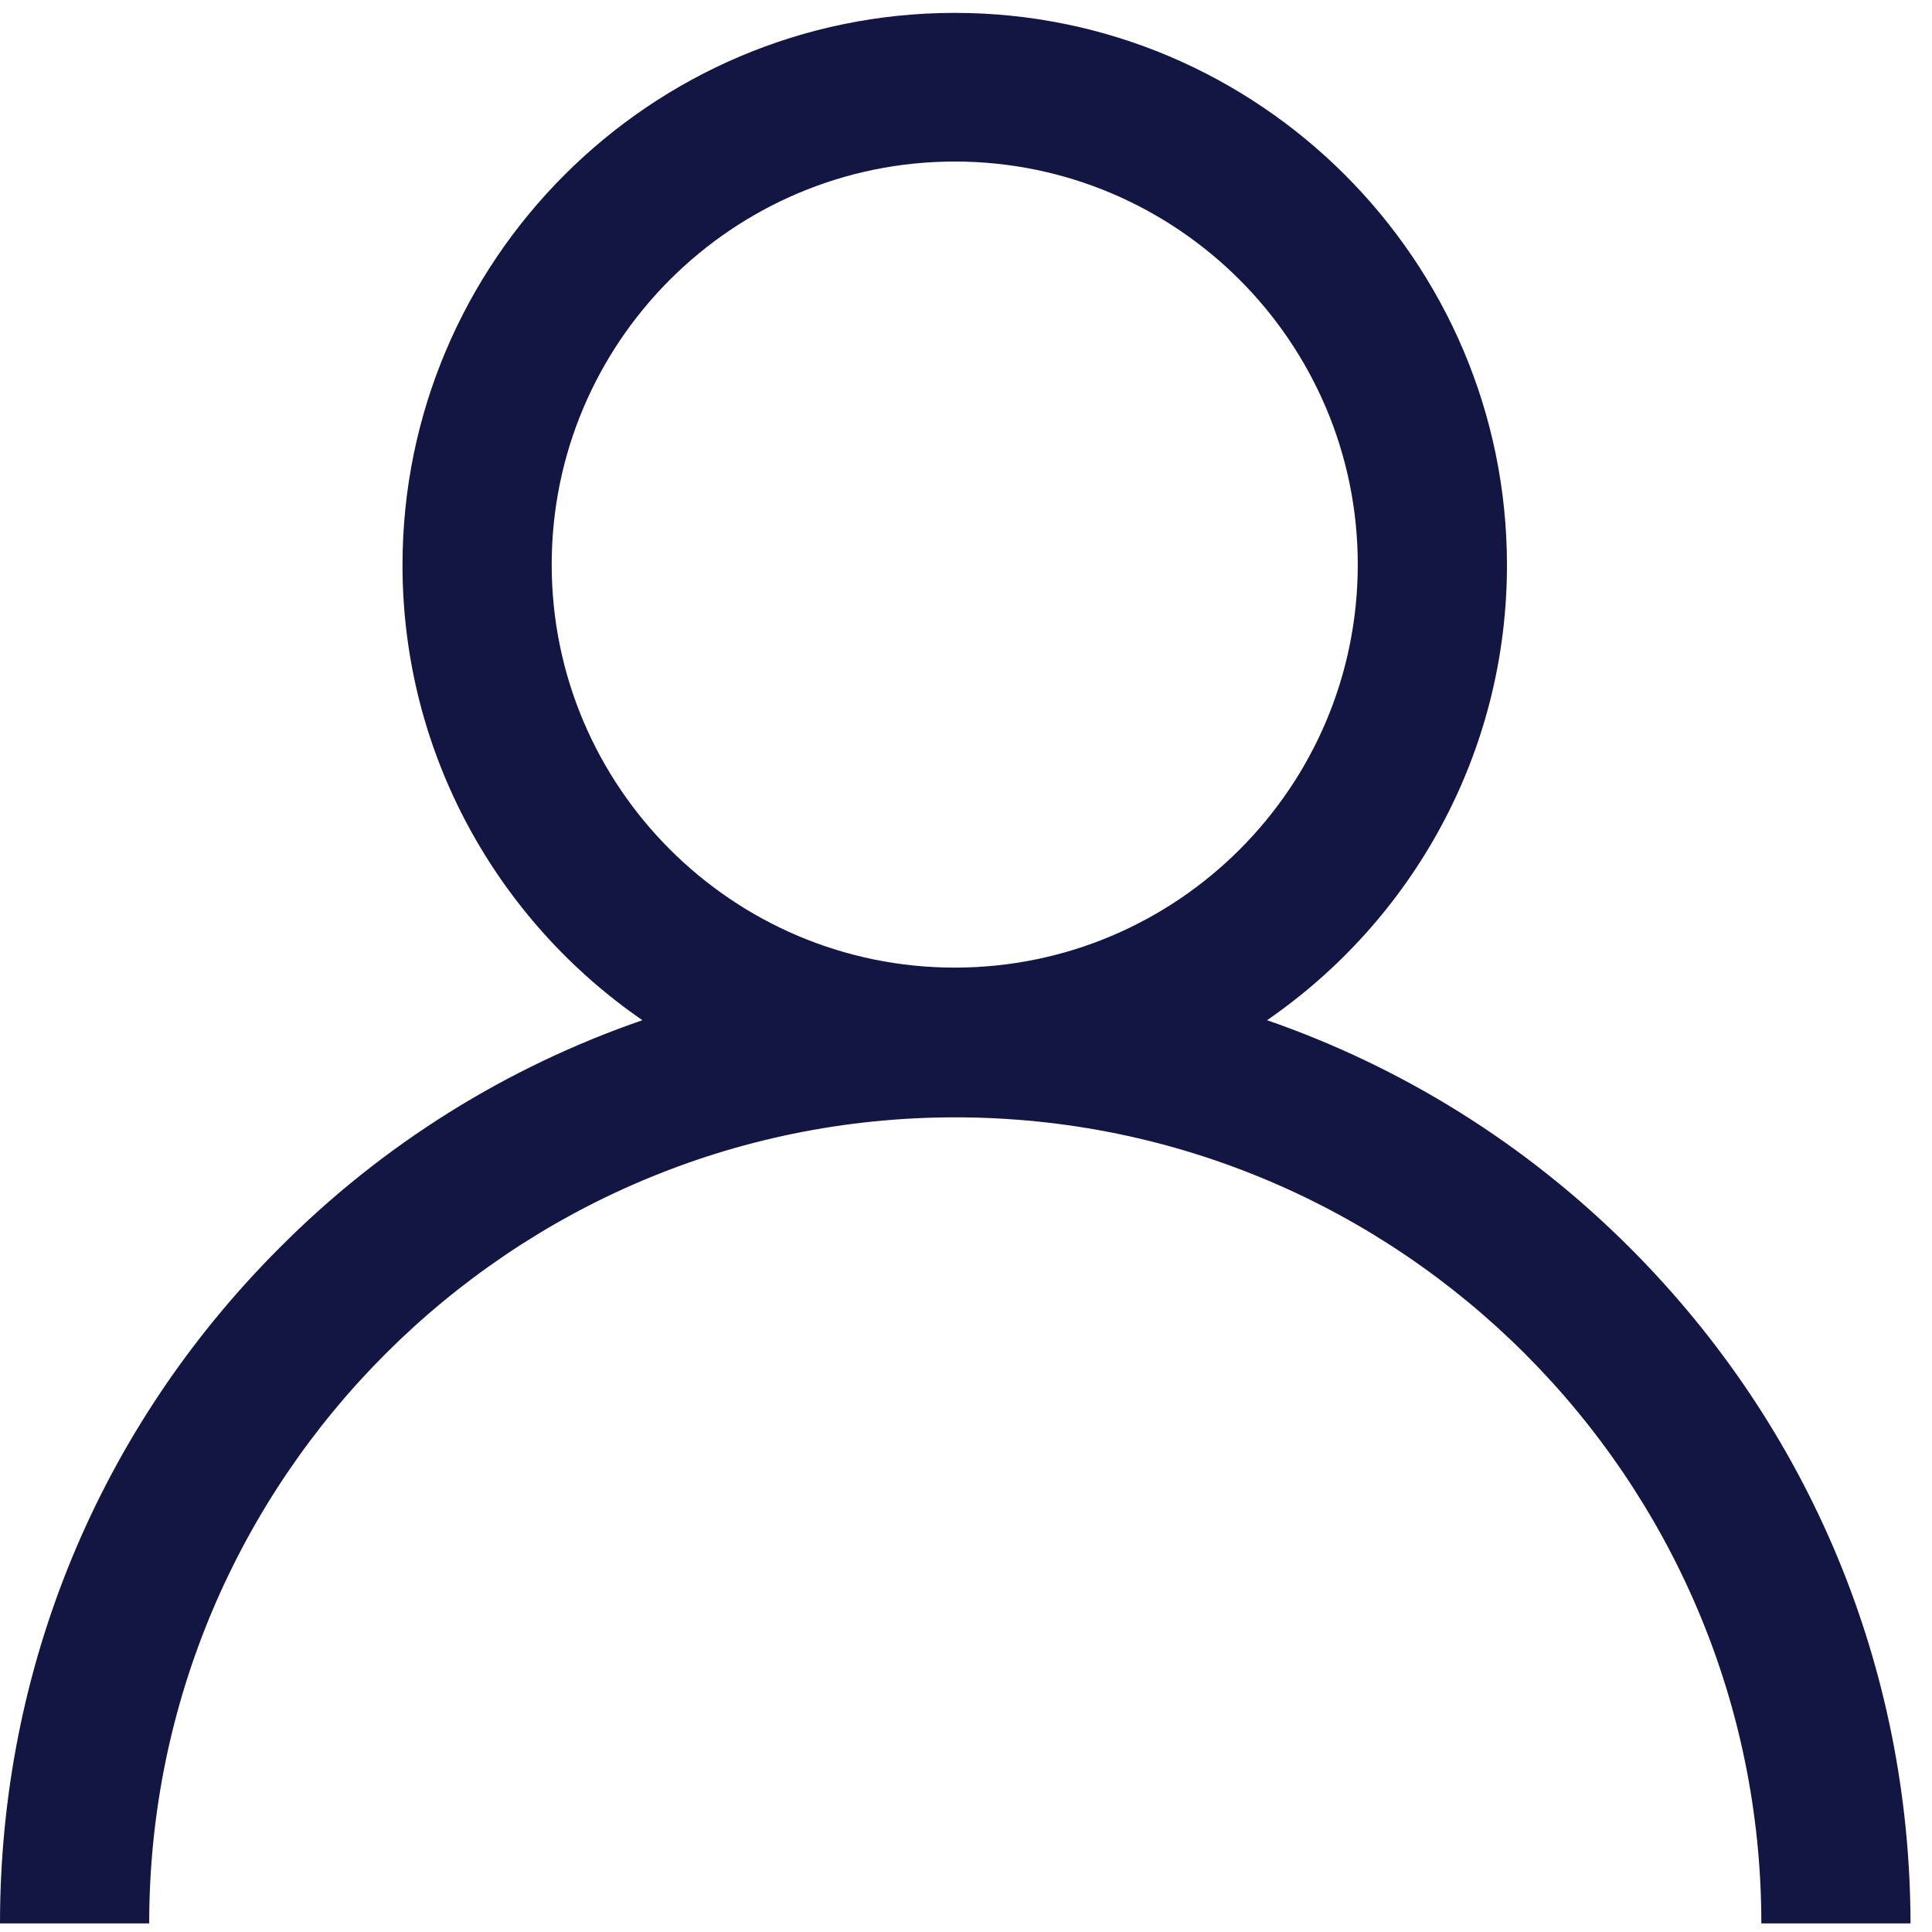 <svg width="36" height="36" viewBox="0 0 36 36" fill="none" xmlns="http://www.w3.org/2000/svg">
<path d="M30.37 23.25C28.43 21.31 26.12 19.88 23.61 19.01C26.31 17.15 28.08 14.04 28.08 10.53C28.08 4.86 23.46 0.24 17.79 0.24C12.12 0.24 7.5 4.86 7.5 10.53C7.5 14.04 9.27 17.15 11.97 19.01C9.45 19.88 7.14 21.31 5.21 23.25C1.85 26.61 0 31.08 0 35.84H2.78C2.78 27.56 9.52 20.82 17.8 20.82C26.08 20.82 32.82 27.56 32.82 35.84H35.6C35.59 31.08 33.73 26.61 30.37 23.25ZM17.79 18.03C13.65 18.03 10.28 14.66 10.28 10.52C10.28 6.38 13.65 3.01 17.79 3.01C21.93 3.01 25.3 6.38 25.3 10.52C25.3 14.67 21.93 18.03 17.79 18.03Z" fill="#131643"/>
</svg>

